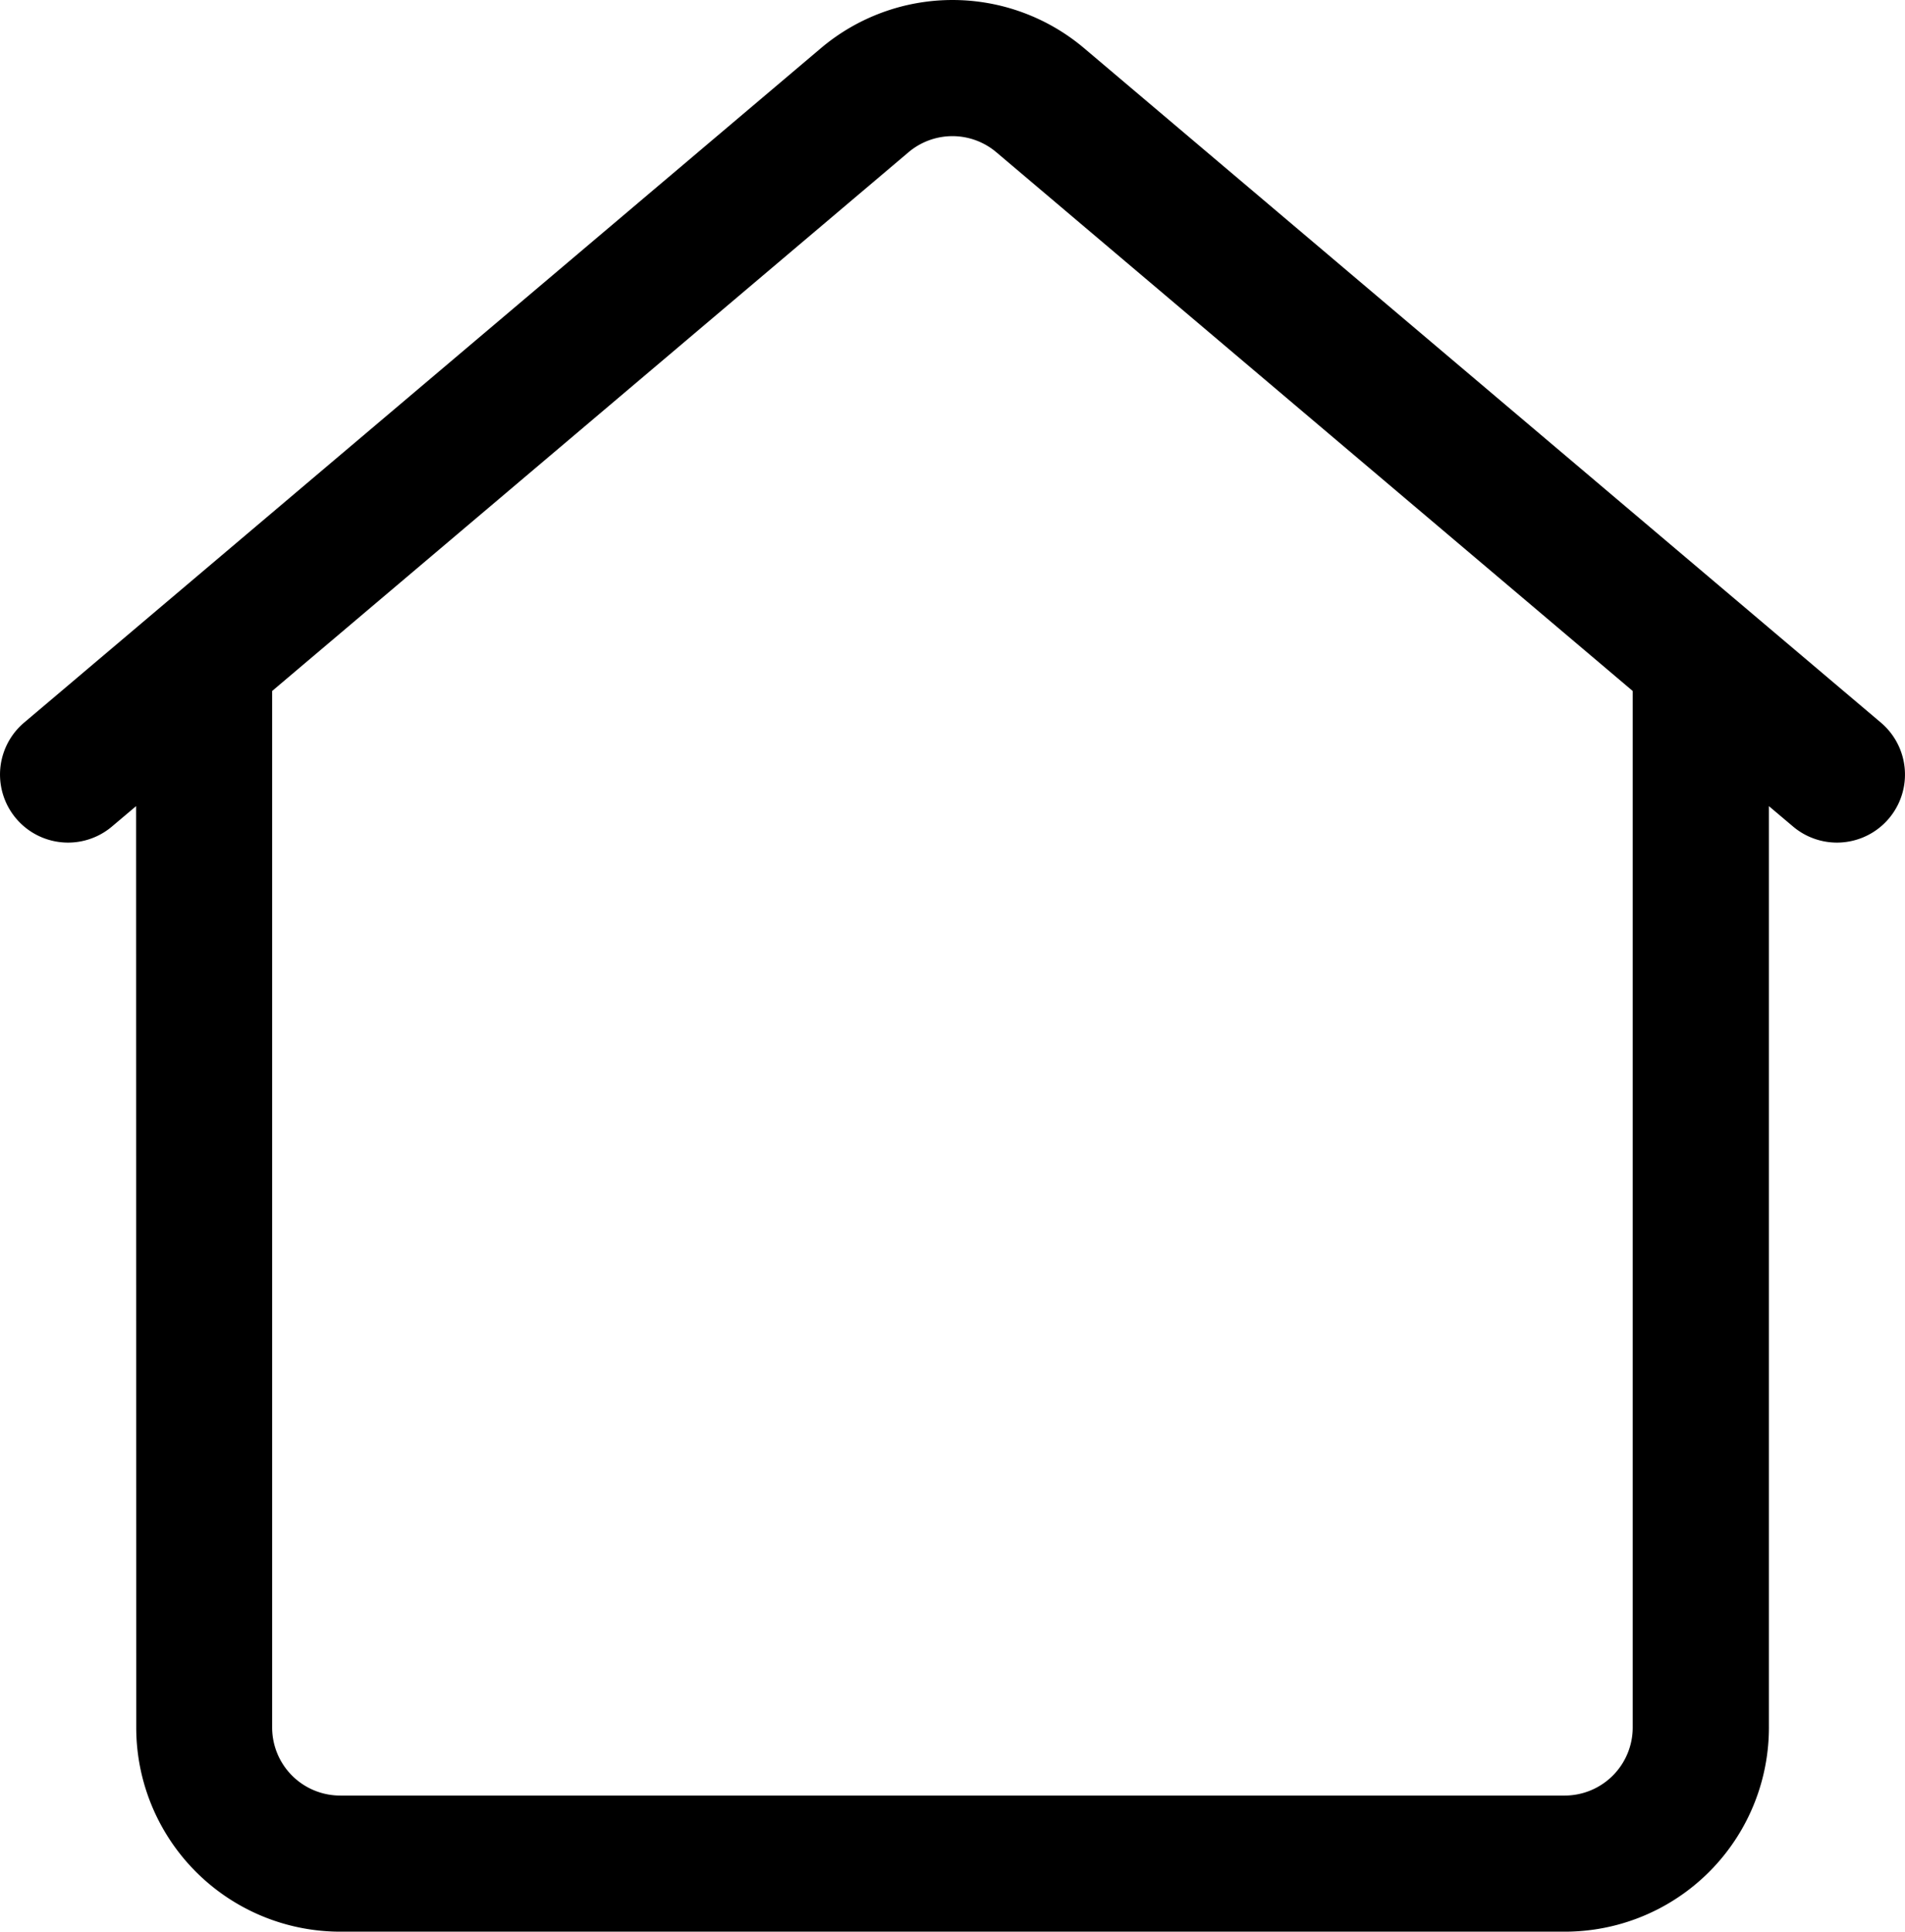 <svg xmlns="http://www.w3.org/2000/svg" width="38.62" height="39.153" viewBox="0 0 38.62 39.153">
  <g id="Group_140" data-name="Group 140" transform="translate(-8 -4.339)">
    <path id="Path_244" data-name="Path 244" d="M10.759,20.679l-.489.413a1.379,1.379,0,1,1-1.781-2.106L24.638,5.319a4.133,4.133,0,0,1,5.344,0L46.131,18.986a1.379,1.379,0,1,1-1.781,2.106l-.489-.413V39.354a4.137,4.137,0,0,1-4.138,4.139H14.9a4.137,4.137,0,0,1-4.138-4.139ZM41.1,18.345,28.2,7.426a1.378,1.378,0,0,0-1.783,0l-12.9,10.919V39.354A1.38,1.38,0,0,0,14.9,40.734H39.723A1.38,1.38,0,0,0,41.1,39.354Z" fill-rule="evenodd"/>
  </g>
</svg>
